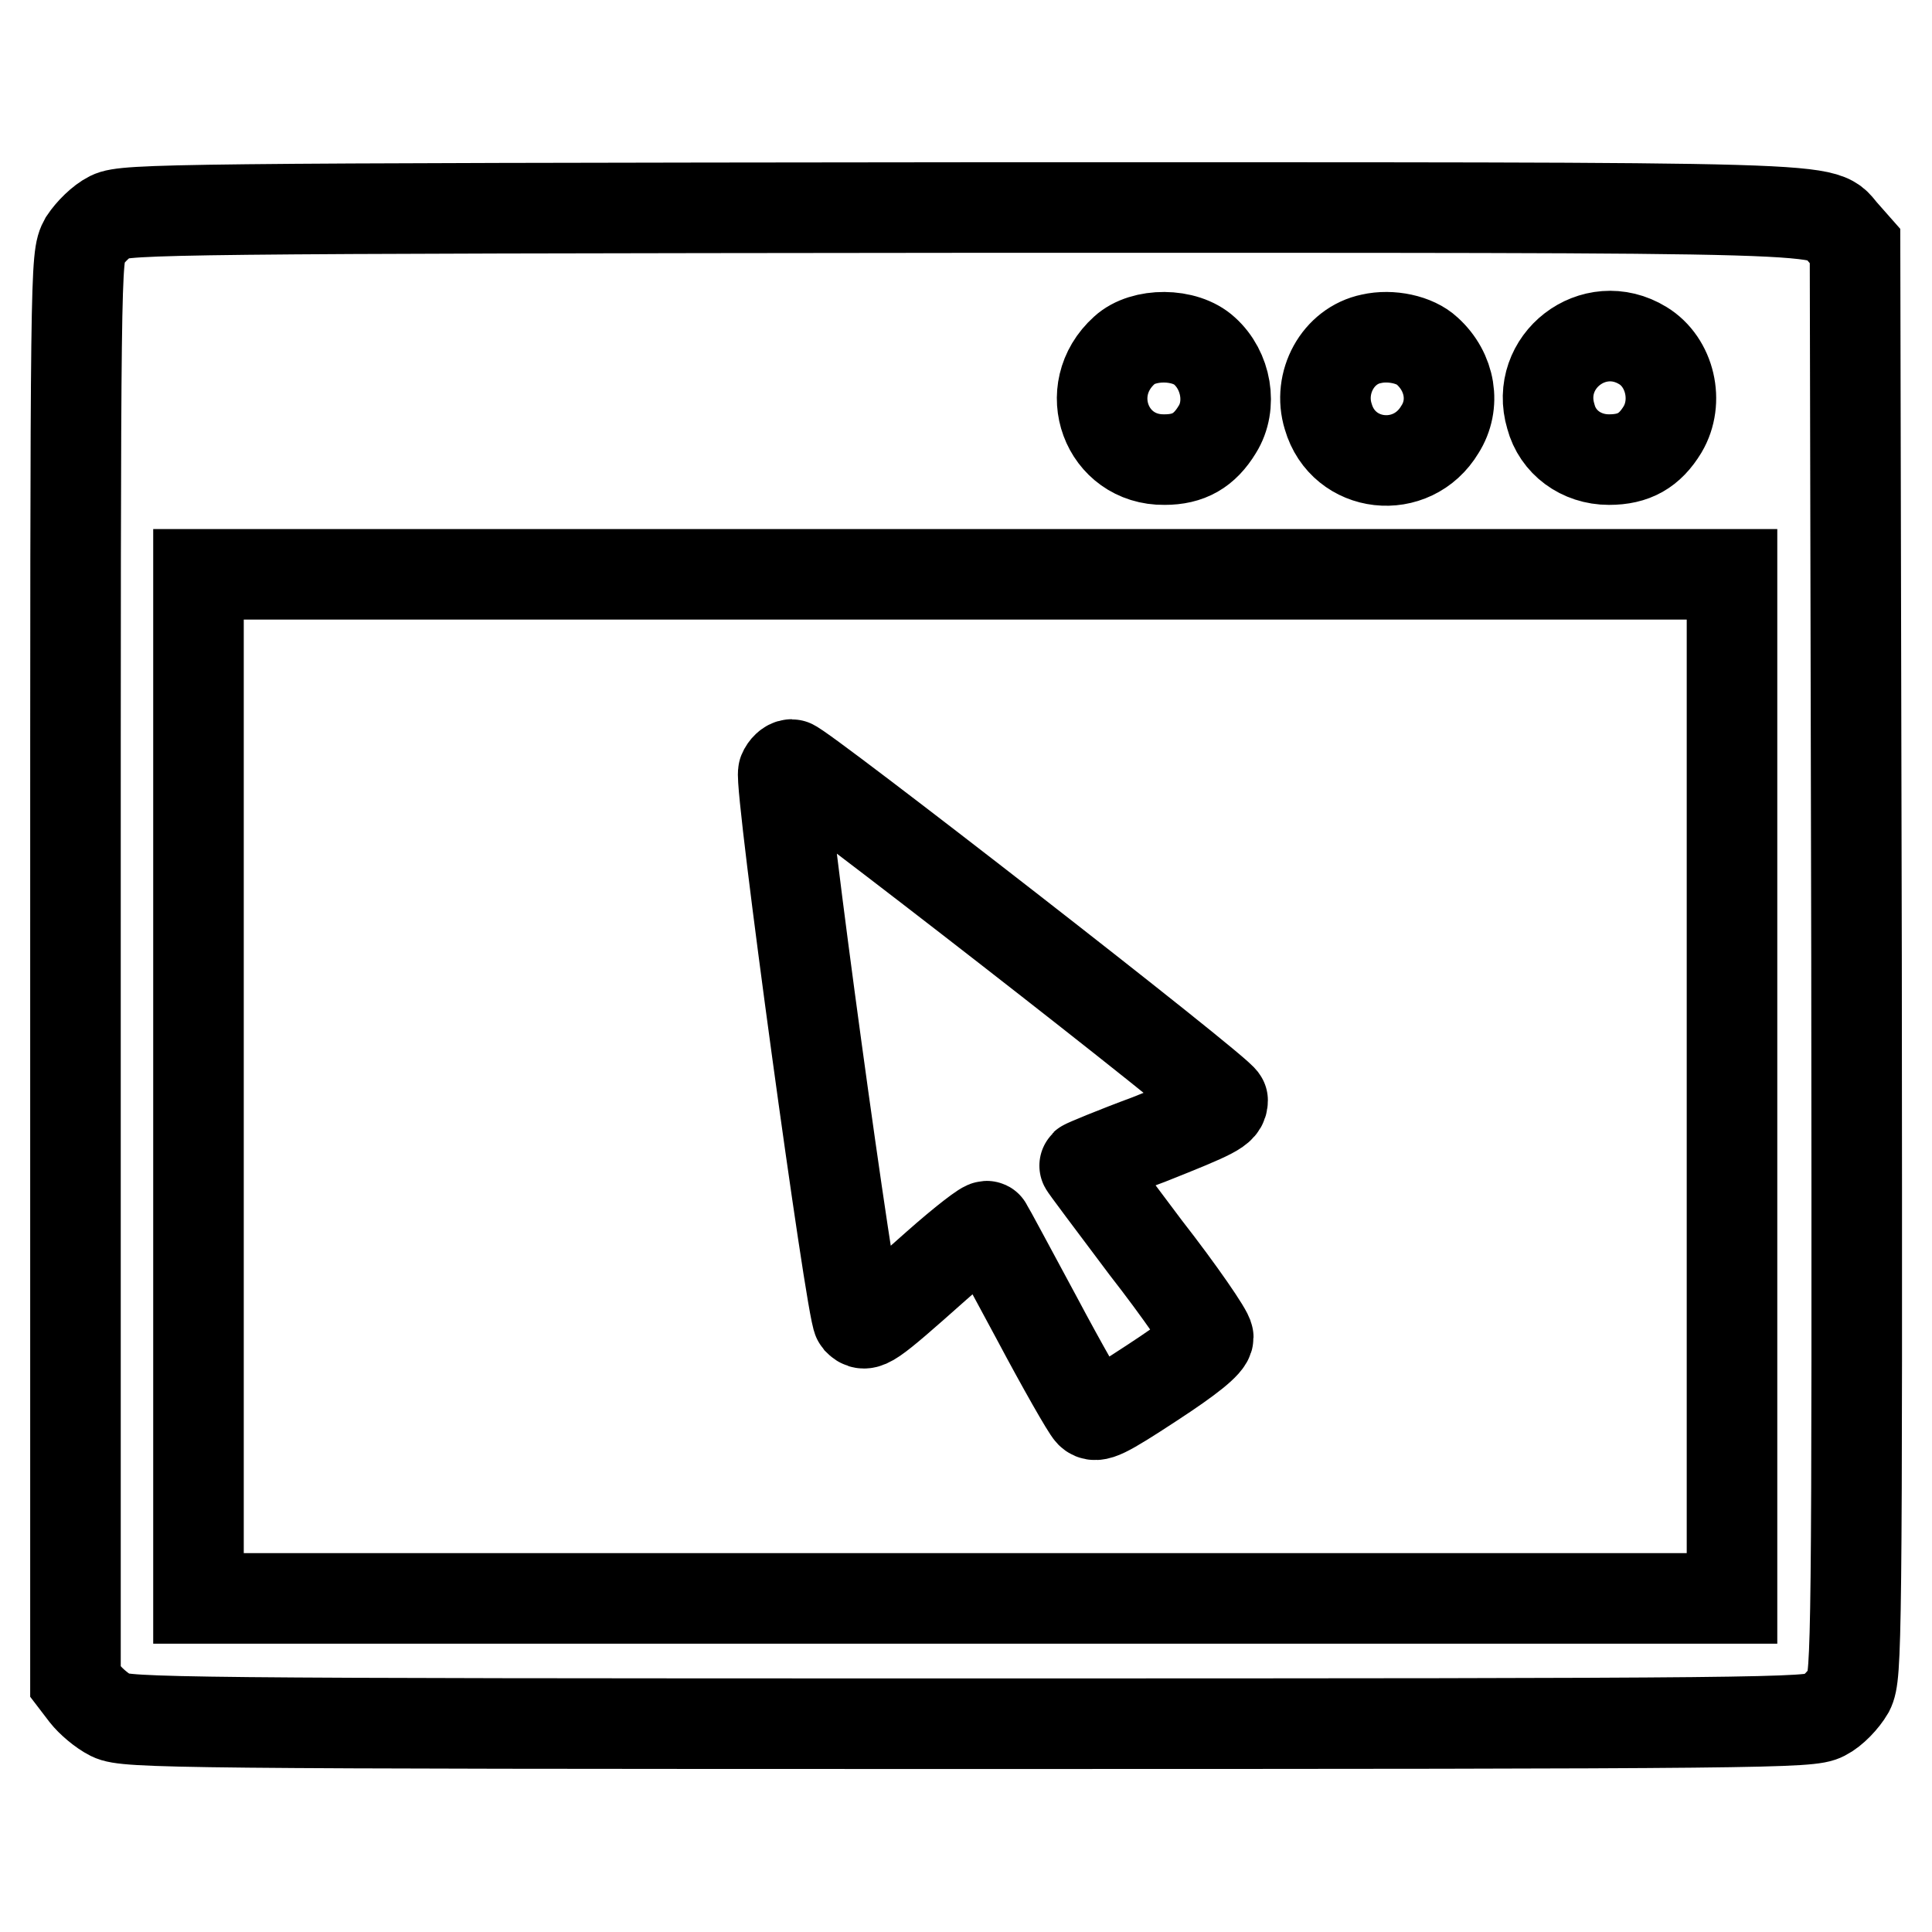 <?xml version="1.0" encoding="utf-8"?>
<!-- Svg Vector Icons : http://www.onlinewebfonts.com/icon -->
<!DOCTYPE svg PUBLIC "-//W3C//DTD SVG 1.1//EN" "http://www.w3.org/Graphics/SVG/1.1/DTD/svg11.dtd">
<svg version="1.1" xmlns="http://www.w3.org/2000/svg" xmlns:xlink="http://www.w3.org/1999/xlink" x="0px" y="0px" viewBox="0 0 256 256" enable-background="new 0 0 256 256" xml:space="preserve">
<g><g><g><path stroke-width="12" fill-opacity="0" stroke="#000000"  d="M14.6,28.7c-1.2,0.6-2.6,2-3.4,3.2C10,34.1,10,34.7,10,128.4v94.4l1.3,1.7c0.7,0.9,2.2,2.2,3.4,2.8c2,1,8.7,1.1,113.5,1.1c106.8,0,111.6-0.1,113.5-1.1c1.2-0.6,2.6-2.1,3.3-3.3c1-2,1.1-5.9,1-96.8l-0.2-94.6l-1.5-1.7c-3.3-3.6,3.9-3.4-116.5-3.4C23.3,27.6,16.6,27.7,14.6,28.7z M159.6,46.5c2.9,2.6,3.7,7.2,1.7,10.4c-1.7,2.8-3.8,4-7,4c-7.7,0.1-11.2-9.2-5.3-14.5C151.5,44.1,157,44.1,159.6,46.5z M189.1,46.5c3.1,2.8,3.8,7.1,1.7,10.4c-3.7,6.2-12.8,5.2-14.8-1.7c-1.4-4.5,1.3-9.4,5.7-10.3C184.3,44.3,187.5,45,189.1,46.5z M217.7,45.8c3.6,2.2,4.8,7.4,2.6,11.1c-1.7,2.8-3.8,4-7.1,4c-3.7,0-6.8-2.3-7.7-5.7C203.3,47.9,211.2,41.8,217.7,45.8z M229.5,144v67.8H127.9H26.3V144V76.1h101.6h101.6V144L229.5,144z"/><path stroke-width="12" fill-opacity="0" stroke="#000000"  d="M103.8,102.3c-0.6,1.5,9,71.5,9.9,72.6c1,1,1.3,0.9,10.4-7.2c3.5-3.1,6.6-5.5,6.7-5.2c0.2,0.3,3.1,5.7,6.6,12.2c3.4,6.4,6.6,12,7.1,12.5c0.7,0.7,1.8,0.2,8.2-4c4.9-3.2,7.4-5.2,7.4-6c0-0.6-3.7-6-8.3-11.9c-4.5-6-8.2-10.9-8.1-10.9c0.1-0.1,3.9-1.7,8.5-3.4c8.8-3.5,9.8-4,9.8-5.2c0-0.9-56.1-44.5-57.1-44.5C104.5,101.3,104,101.8,103.8,102.3z"/></g></g></g>
</svg>